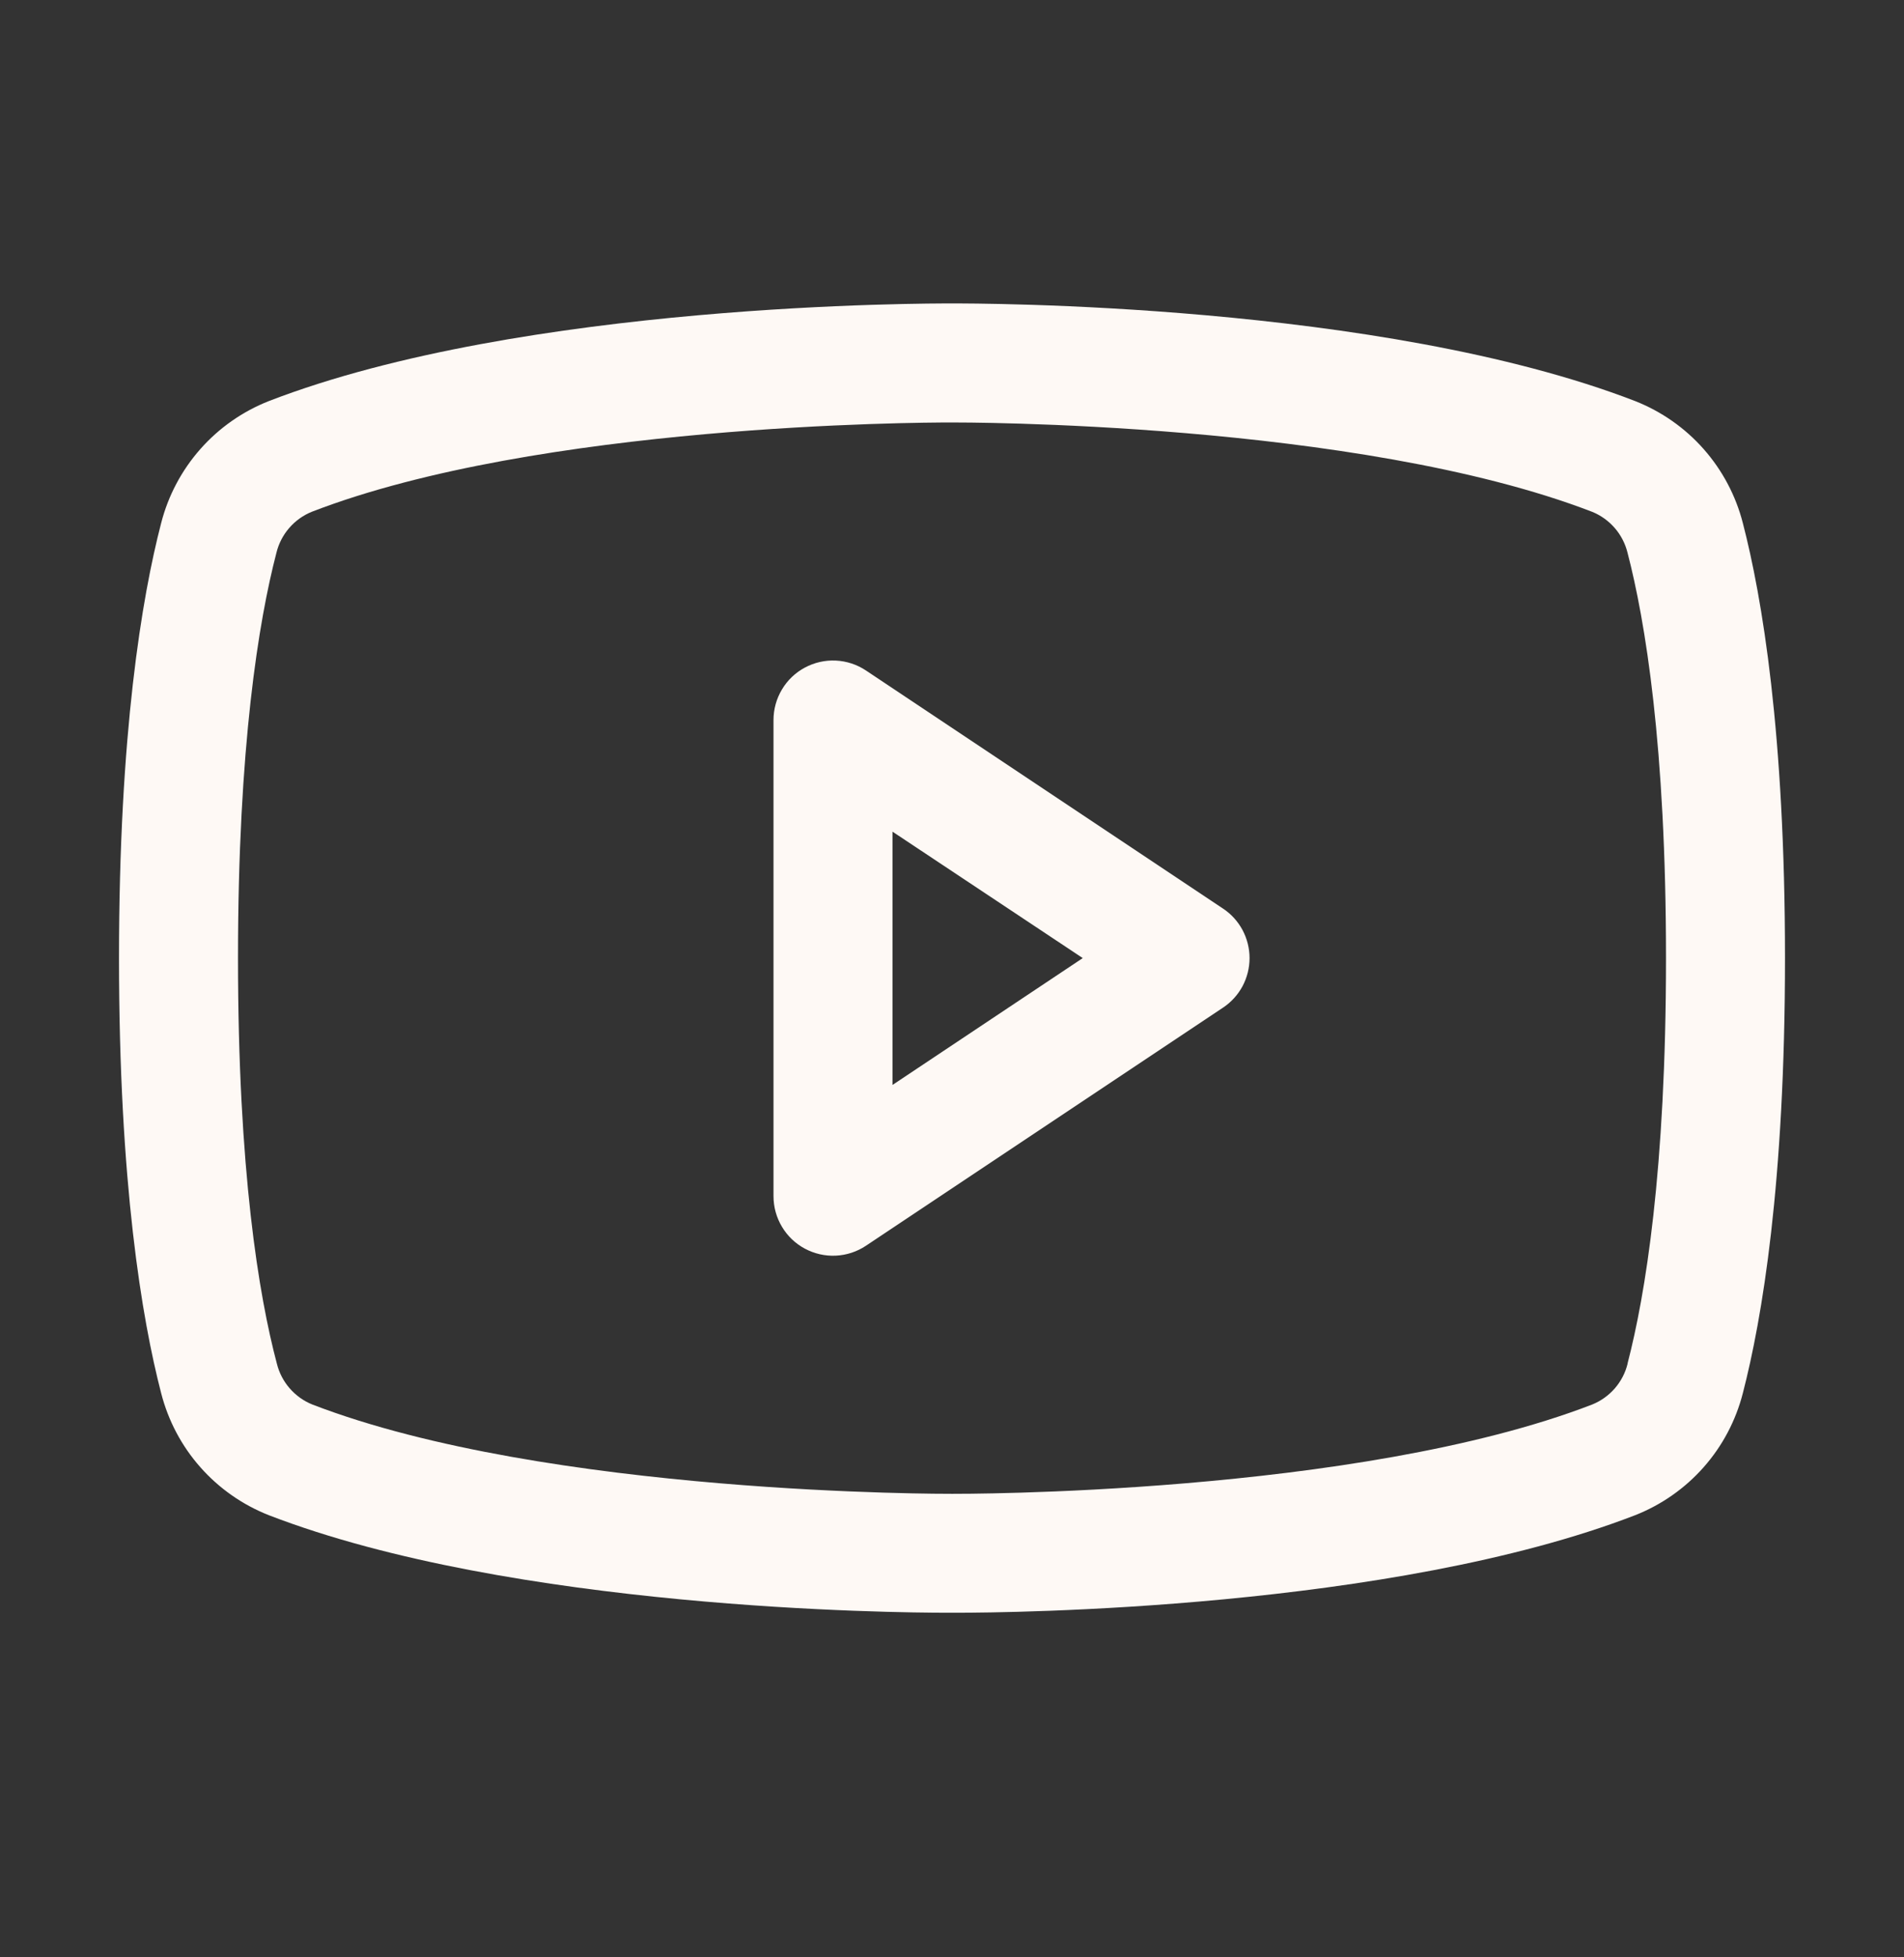 <svg width="36" height="37" viewBox="0 0 36 37" fill="none" xmlns="http://www.w3.org/2000/svg">
<rect x="0" y="0" width="36" height="37" fill="#333333" stroke="none"/>
<path d="M23.124 17.175L16.374 12.675C16.205 12.562 16.008 12.497 15.804 12.487C15.601 12.477 15.399 12.523 15.219 12.619C15.039 12.715 14.889 12.858 14.785 13.033C14.68 13.208 14.625 13.408 14.625 13.611V22.611C14.625 22.815 14.68 23.015 14.785 23.19C14.889 23.365 15.039 23.508 15.219 23.604C15.399 23.7 15.601 23.746 15.804 23.736C16.008 23.726 16.205 23.661 16.374 23.548L23.124 19.048C23.279 18.945 23.405 18.806 23.493 18.643C23.58 18.479 23.626 18.297 23.626 18.111C23.626 17.926 23.58 17.744 23.493 17.58C23.405 17.417 23.279 17.277 23.124 17.175ZM16.875 20.509V15.721L20.472 18.111L16.875 20.509ZM32.953 9.888C32.82 9.369 32.566 8.89 32.212 8.489C31.858 8.088 31.413 7.777 30.915 7.581C26.094 5.719 18.422 5.736 18 5.736C17.578 5.736 9.906 5.719 5.085 7.581C4.587 7.777 4.142 8.088 3.788 8.489C3.434 8.89 3.18 9.369 3.047 9.888C2.683 11.291 2.25 13.856 2.25 18.111C2.25 22.367 2.683 24.932 3.047 26.335C3.18 26.854 3.433 27.334 3.788 27.735C4.142 28.136 4.587 28.447 5.085 28.643C9.703 30.424 16.931 30.486 17.907 30.486H18.093C19.069 30.486 26.301 30.424 30.915 28.643C31.413 28.447 31.858 28.136 32.212 27.735C32.567 27.334 32.82 26.854 32.953 26.335C33.317 24.929 33.75 22.367 33.75 18.111C33.75 13.856 33.317 11.291 32.953 9.888ZM30.774 25.778C30.732 25.951 30.648 26.111 30.532 26.245C30.415 26.379 30.268 26.484 30.104 26.55C25.653 28.269 18.083 28.238 18.01 28.238H18C17.924 28.238 10.36 28.266 5.906 26.55C5.741 26.484 5.595 26.379 5.478 26.245C5.361 26.111 5.278 25.951 5.235 25.778C4.894 24.494 4.5 22.129 4.5 18.111C4.5 14.094 4.894 11.728 5.226 10.451C5.268 10.278 5.35 10.117 5.467 9.982C5.584 9.846 5.731 9.741 5.896 9.674C10.188 8.016 17.38 7.986 17.969 7.986H18.007C18.083 7.986 25.654 7.961 30.101 9.674C30.266 9.74 30.412 9.845 30.529 9.979C30.646 10.113 30.729 10.273 30.772 10.446C31.106 11.728 31.5 14.094 31.5 18.111C31.5 22.129 31.106 24.494 30.774 25.771V25.778Z" fill="#FEF9F5"/>
</svg>

